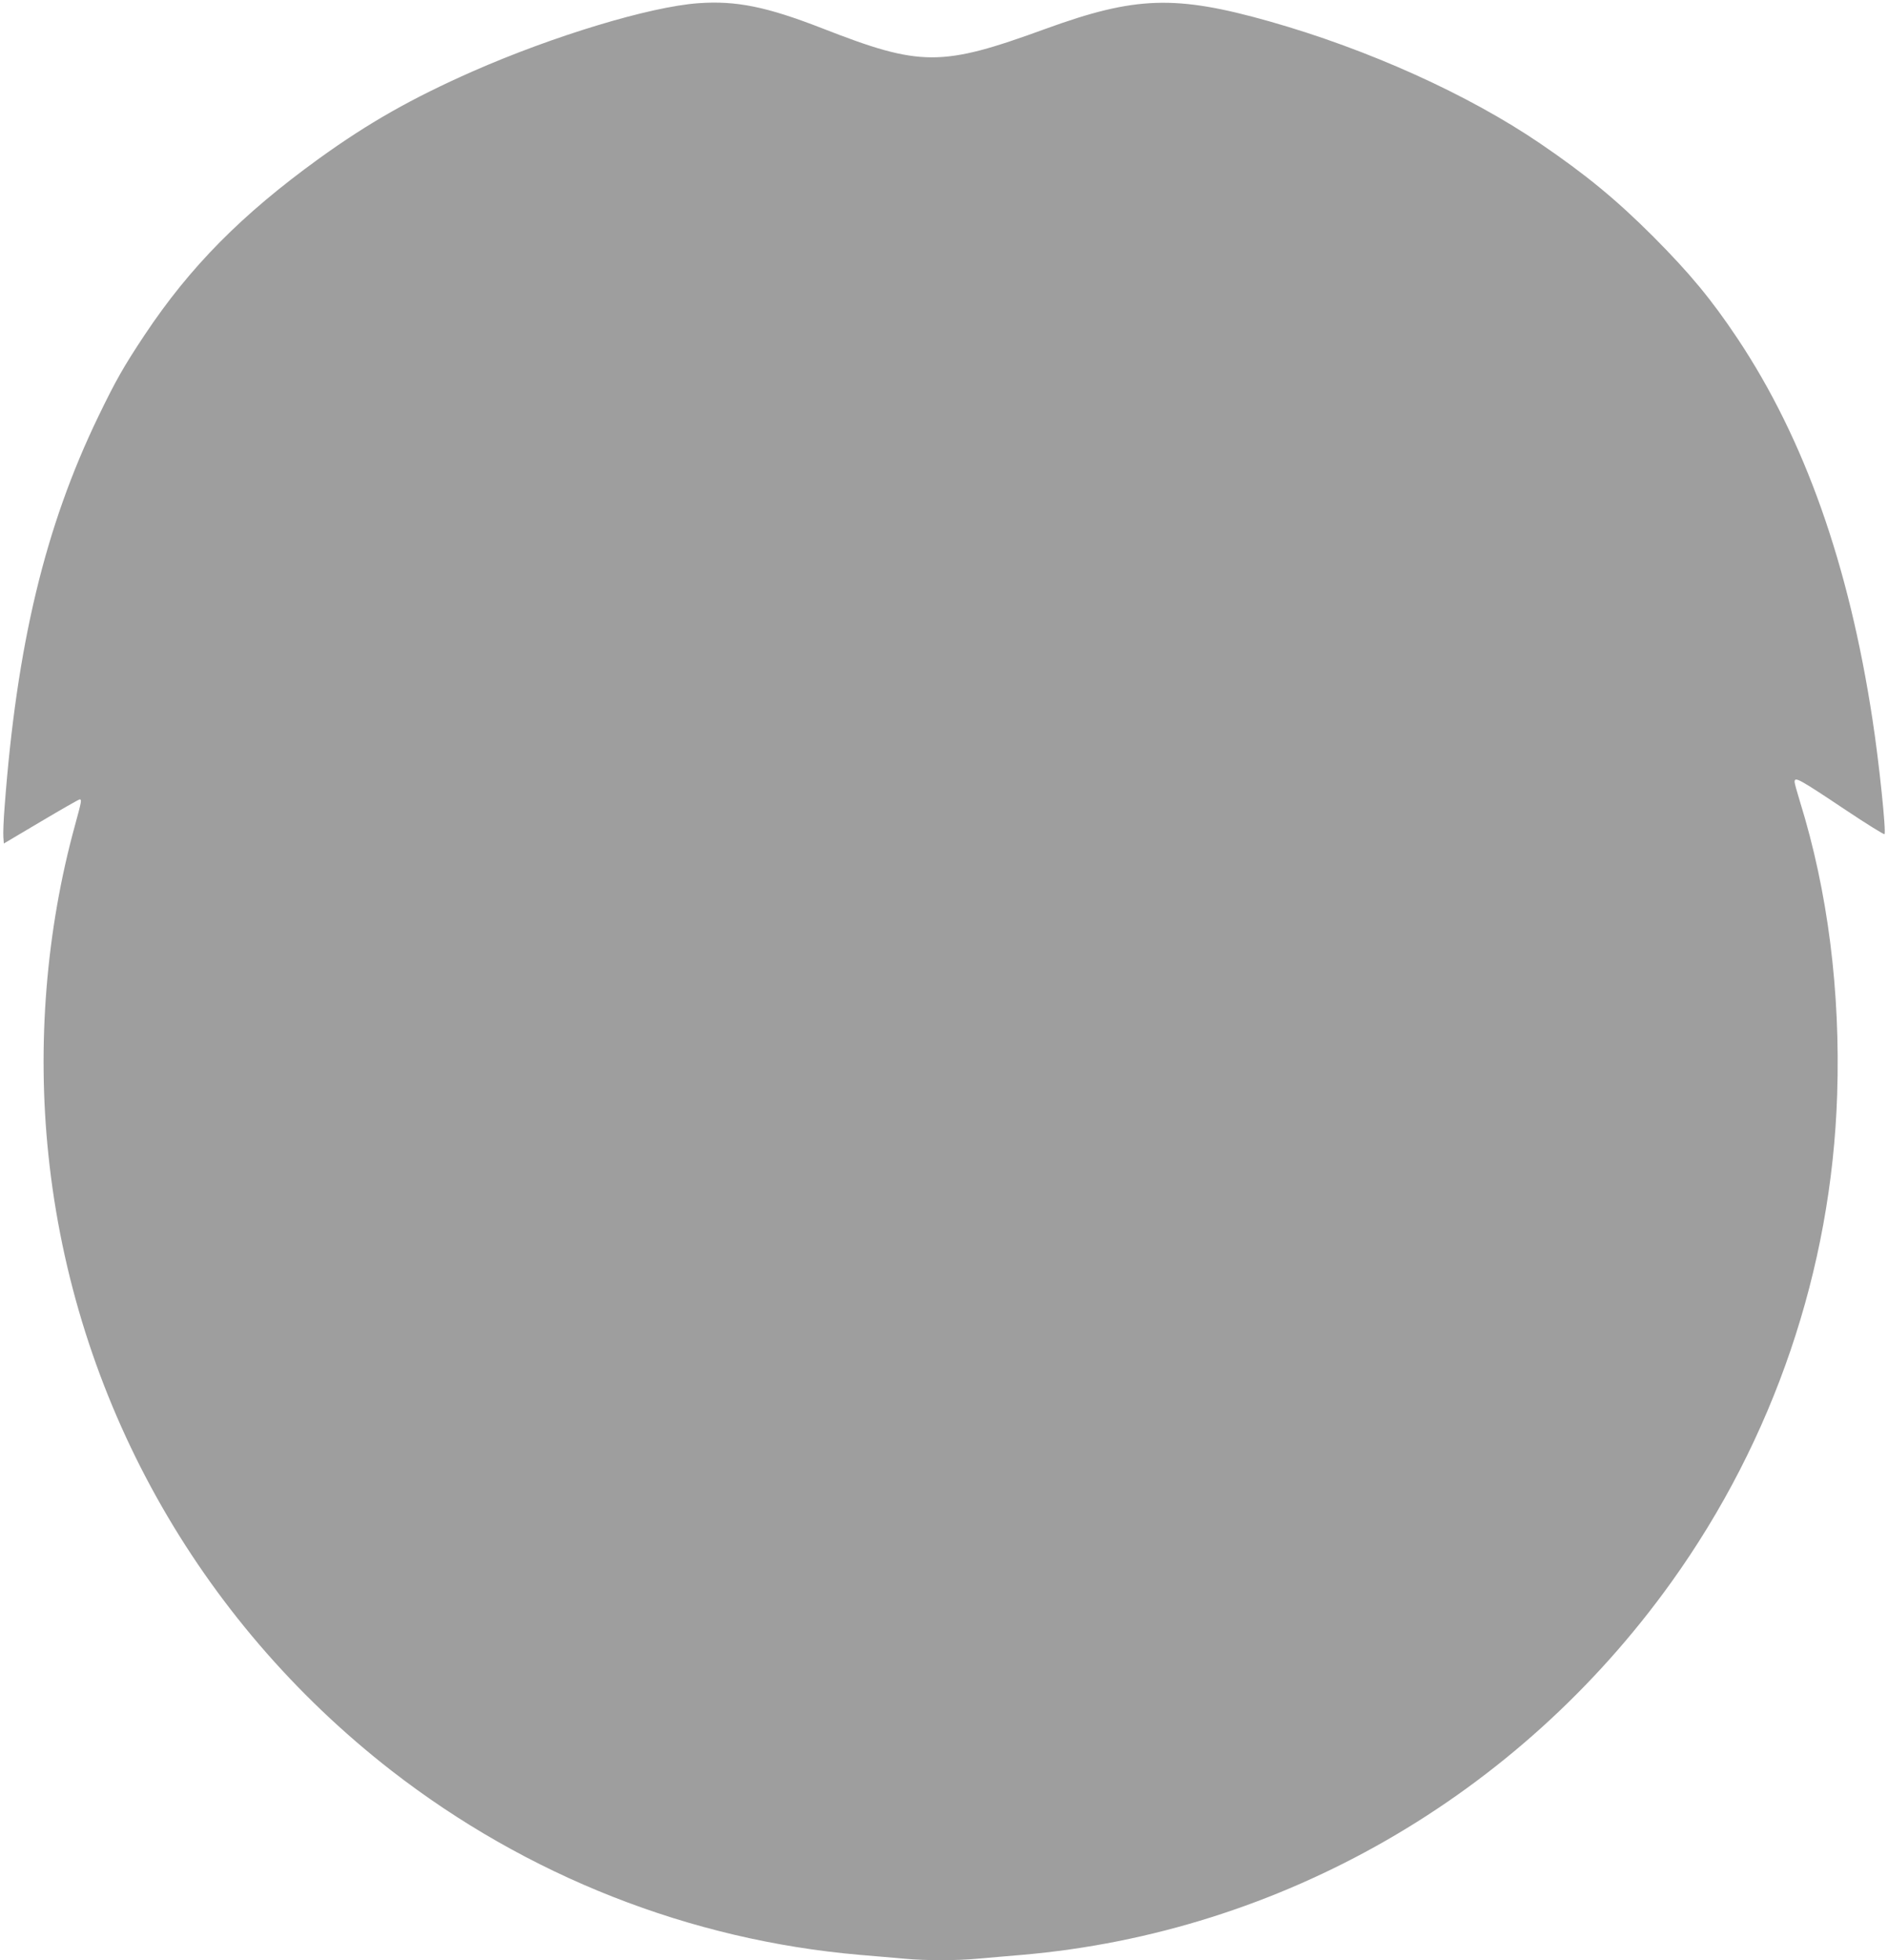 <?xml version="1.0" standalone="no"?>
<!DOCTYPE svg PUBLIC "-//W3C//DTD SVG 20010904//EN"
 "http://www.w3.org/TR/2001/REC-SVG-20010904/DTD/svg10.dtd">
<svg version="1.0" xmlns="http://www.w3.org/2000/svg"
 width="1233pt" height="1280pt" viewBox="0 0 1233 1280"
 preserveAspectRatio="xMidYMid meet">
<g transform="translate(0,1280) scale(0.1,-0.1)"
fill="#9e9e9e" stroke="none">
<path d="M4560 12779 c-318 -23 -948 -214 -1475 -446 -396 -175 -678 -335
-1001 -568 -505 -365 -843 -707 -1138 -1150 -139 -209 -192 -303 -305 -537
-347 -719 -532 -1490 -611 -2548 -7 -85 -10 -174 -8 -196 l3 -42 243 144 c133
79 247 144 252 144 15 0 13 -10 -30 -168 -189 -687 -249 -1434 -174 -2152 165
-1587 971 -3034 2239 -4021 888 -690 1951 -1108 3060 -1204 99 -8 230 -20 291
-25 141 -13 337 -13 478 0 61 5 192 17 291 25 1689 146 3239 1036 4241 2435
668 932 1045 2041 1082 3181 22 675 -61 1329 -243 1915 -19 62 -35 119 -35
128 0 36 25 23 332 -182 136 -91 251 -162 255 -159 12 13 -35 468 -78 747
-154 1013 -444 1833 -882 2490 -171 256 -311 425 -551 666 -241 241 -441 405
-736 606 -473 322 -1123 615 -1768 798 -615 174 -877 165 -1463 -48 -683 -249
-814 -249 -1459 3 -362 141 -562 182 -810 164z"/>
</g>
</svg>
